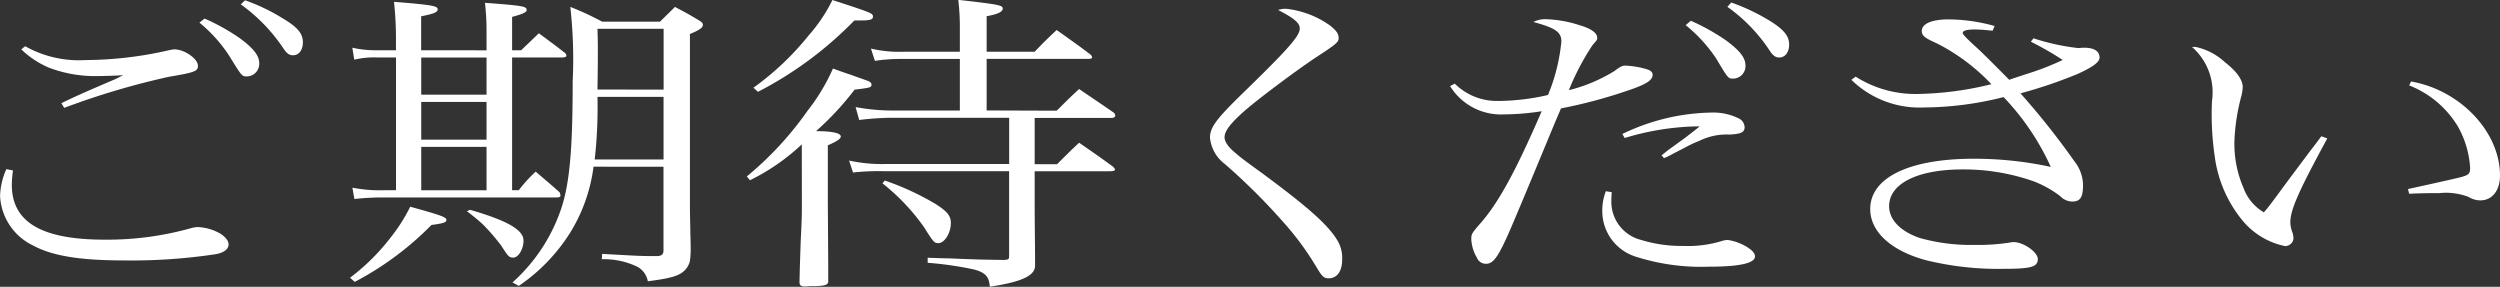 <svg height="16.044" viewBox="0 0 139.839 16.044" width="139.839" xmlns="http://www.w3.org/2000/svg"><rect x="0" y="0" width="139.839" height="16.044" fill="#333333" stroke="none"/><g fill="#fff" transform="translate(-118.495 -1269.758)"><path d="m119.221 1279.293a7.005 7.005 0 0 0 -.066.792c0 2.093 1.65 3.079 5.193 3.079a17.324 17.324 0 0 0 4.863-.652 1.381 1.381 0 0 1 .374-.052 2.8 2.8 0 0 1 1.21.352c.308.194.484.405.484.615 0 .264-.242.457-.7.546a31.442 31.442 0 0 1 -5.127.352c-2.464 0-4.027-.246-5.127-.845a3.245 3.245 0 0 1 -1.826-2.762 3.95 3.95 0 0 1 .352-1.5zm.682-6.95a6.117 6.117 0 0 0 3.367.775 21.159 21.159 0 0 0 4.576-.528 2.637 2.637 0 0 1 .4-.071c.572 0 1.32.529 1.32.915 0 .3-.133.37-1.606.616a42.8 42.8 0 0 0 -5.875 1.742l-.155-.264c.617-.3 1.013-.475 1.607-.739l1.43-.615.418-.211c-.484.035-1.254.052-1.65.052a7.264 7.264 0 0 1 -2.509-.475 5.054 5.054 0 0 1 -1.54-1.021zm10.034-1.547a11.581 11.581 0 0 1 1.958 1.09c.792.581 1.1.986 1.1 1.408a.705.705 0 0 1 -.682.739c-.286 0-.286 0-.99-1.144a8.153 8.153 0 0 0 -1.672-1.865zm2.266-1.021a10.675 10.675 0 0 1 2.091 1c.858.51 1.143.862 1.143 1.355 0 .421-.22.721-.55.721-.2 0-.33-.088-.506-.335a9.593 9.593 0 0 0 -2.419-2.515z"/><path d="m138.075 1285.293a11.872 11.872 0 0 0 2.31-2.3 9.316 9.316 0 0 0 1.056-1.672c1.716.476 2.024.581 2.024.739 0 .141-.175.194-.836.282a17.267 17.267 0 0 1 -4.291 3.184zm7.635-12.721v-1.038a13.693 13.693 0 0 0 -.088-1.618c2.112.158 2.332.193 2.332.4 0 .124-.176.212-.814.388v1.864h.506c.44-.422.572-.545.99-.949.638.474.836.615 1.452 1.091a.222.222 0 0 1 .088.158c0 .07-.066.105-.286.105h-2.75v7.424h.374a7.859 7.859 0 0 1 .946-1.038c.572.493.77.651 1.342 1.161a1.24 1.24 0 0 1 .044.159c0 .088-.044.123-.242.123h-9.726a14.329 14.329 0 0 0 -1.561.088l-.11-.634a7.925 7.925 0 0 0 1.8.141h.639v-7.424h-1.034a4.753 4.753 0 0 0 -1.3.123l-.11-.669a5.856 5.856 0 0 0 1.408.141h1.034v-.721a19.476 19.476 0 0 0 -.11-1.988c2.134.176 2.442.229 2.442.422 0 .159-.2.247-.924.388v1.9zm-3.653 2.481h3.653v-2.076h-3.653zm0 2.516h3.653v-2.111h-3.653zm0 2.832h3.653v-2.428h-3.653zm2.729 1.091c2.112.616 2.992 1.126 2.992 1.725 0 .474-.286.95-.572.95-.22 0-.286-.053-.661-.652a11.908 11.908 0 0 0 -1.034-1.2 10.531 10.531 0 0 0 -.9-.739zm6.909-2.41a9.263 9.263 0 0 1 -1.32 3.712 10.157 10.157 0 0 1 -2.861 2.956l-.352-.194a9.665 9.665 0 0 0 2.772-4.275c.441-1.425.594-3.325.594-6.967a26.323 26.323 0 0 0 -.132-4.17 16.337 16.337 0 0 1 1.782.827h3.235c.352-.351.484-.474.837-.827.593.318.769.406 1.319.74.177.1.242.175.242.263 0 .158-.2.3-.725.511v9.887l.021 1.02c0 .318.022.7.022 1.2-.022.617-.043.669-.175.915-.309.458-.7.617-2.223.81a1.155 1.155 0 0 0 -.55-.792 4.256 4.256 0 0 0 -2.024-.439l.021-.3c2.179.123 2.179.123 3.1.123.242-.018.33-.106.33-.335v-4.662zm.22-3.906a26.037 26.037 0 0 1 -.155 3.5h3.851v-3.5zm3.7-.405v-3.4h-3.7c.021.633.021.967.021 1.266 0 .142 0 .95-.021 2.129z"/><path d="m163.344 1277.833a11.735 11.735 0 0 1 -2.9 2.006l-.177-.211a18.523 18.523 0 0 0 3.389-3.661 11.012 11.012 0 0 0 1.431-2.375c.439.159.792.283 1.011.353.485.176.792.281.836.3.221.07.309.14.309.246 0 .158-.067.176-.946.281a16.161 16.161 0 0 1 -2.157 2.322c.9 0 1.386.107 1.386.3 0 .123-.2.264-.726.492v3.08l.022 3.553v1c-.022.176-.176.229-.792.246a2.457 2.457 0 0 0 -.439.018h-.067c-.22 0-.308-.07-.308-.229v-.052c.022-.915.022-.915.066-2.217.066-1.337.066-1.513.066-2.041zm-2.707-3.167a15.637 15.637 0 0 0 3.1-2.938 8.826 8.826 0 0 0 1.32-1.97c2.2.721 2.267.739 2.267.932 0 .158-.155.211-.639.211h-.4a20.82 20.82 0 0 1 -5.391 3.993zm16.965 1.284c.55-.545.7-.7 1.254-1.214.639.44 1.3.88 1.959 1.338a.4.4 0 0 1 .065.141c0 .087-.087.14-.219.14h-4.291v2.586h1.254c.528-.527.682-.686 1.232-1.2.836.581 1.1.757 1.893 1.337.066.07.11.123.11.158 0 .088-.089.1-.353.1h-4.136v1.725c0 1.2.022 2.305.022 3.343v.211c0 .563-.748.915-2.53 1.178-.044-.562-.242-.774-.837-.95a19.067 19.067 0 0 0 -2.64-.386v-.282c.506.018.947.035 1.188.035 1.694.071 1.848.071 3.081.088.264-.017.286-.035.286-.246v-4.716h-6.932a13.028 13.028 0 0 0 -1.8.071l-.221-.668a8.585 8.585 0 0 0 2.024.193h6.932v-2.586h-6.689a16.183 16.183 0 0 0 -1.7.123l-.2-.721a11.381 11.381 0 0 0 2.024.193h3.807v-2.885h-3.278a9.25 9.25 0 0 0 -1.474.106l-.221-.687a6.95 6.95 0 0 0 1.893.176h3.08v-1.319a12.9 12.9 0 0 0 -.088-1.583c2.288.263 2.486.3 2.486.492 0 .175-.286.317-.9.423v1.987h2.685c.528-.545.682-.7 1.232-1.214.815.581 1.078.757 1.87 1.355a.278.278 0 0 1 .111.159c0 .088-.044.1-.309.1h-5.589v2.885zm-9.615 3.906a15.189 15.189 0 0 1 2.794 1.284c.7.44.9.687.9 1.091 0 .563-.351 1.126-.7 1.126-.22 0-.264-.035-.792-.88a11.685 11.685 0 0 0 -2.332-2.463z"/><path d="m190.445 1270.25a5.21 5.21 0 0 1 2.442.932c.353.282.485.458.485.7 0 .229-.111.334-1.277 1.091-1.187.791-3.343 2.41-4.048 3.043-.77.687-1.056 1.091-1.056 1.426 0 .246.22.563.66.915.308.264.308.264 1.54 1.161 2.4 1.777 3.521 2.762 4.049 3.589a1.9 1.9 0 0 1 .33 1.161c0 .668-.286 1.056-.748 1.056-.286 0-.374-.088-.748-.722a16.3 16.3 0 0 0 -1.849-2.48 34.98 34.98 0 0 0 -3.212-3.185 2.1 2.1 0 0 1 -.837-1.477c0-.564.353-1.039 1.7-2.358 2.663-2.587 3.323-3.325 3.323-3.748 0-.3-.286-.562-1.211-1.038a1.245 1.245 0 0 1 .457-.066z"/><path d="m199.869 1274.437a3.342 3.342 0 0 0 2.421.968 12.639 12.639 0 0 0 2.794-.334 10.424 10.424 0 0 0 .748-2.991c0-.528-.33-.757-1.563-1.091a1.388 1.388 0 0 1 .683-.158 6.78 6.78 0 0 1 1.891.334c.66.193.991.44.991.7 0 .123 0 .123-.264.422a14.116 14.116 0 0 0 -1.32 2.515 8.915 8.915 0 0 0 2.552-1.073c.352-.264.44-.3.617-.3a4.978 4.978 0 0 1 1.166.194c.242.07.351.176.351.317 0 .3-.351.527-1.276.844a27.909 27.909 0 0 1 -3.851 1.038c-.153.37-.264.616-.285.669-.727 1.741-1.475 3.571-2.289 5.489-.88 2.094-1.166 2.533-1.628 2.533a.546.546 0 0 1 -.506-.351 2.221 2.221 0 0 1 -.308-1.021c0-.281.022-.334.484-.862 1.034-1.161 2.024-2.991 3.454-6.3a13.931 13.931 0 0 1 -2.112.177 3.343 3.343 0 0 1 -3.014-1.584zm8.779 6.07c-.022.264-.022.475-.022.545a2.2 2.2 0 0 0 1.672 2.129 7.674 7.674 0 0 0 2.355.334 6.476 6.476 0 0 0 2.112-.263 1.2 1.2 0 0 1 .374-.071 2.855 2.855 0 0 1 1.122.422c.264.176.4.334.4.493 0 .387-.858.58-2.6.58a12.024 12.024 0 0 1 -4.071-.562 2.668 2.668 0 0 1 -1.87-2.552 2.93 2.93 0 0 1 .2-1.108zm.594-3.254a11.826 11.826 0 0 1 5.1-1.2 3.189 3.189 0 0 1 1.386.317.572.572 0 0 1 .353.492c0 .3-.2.388-.837.423a3.438 3.438 0 0 0 -1.694.351 6.391 6.391 0 0 0 -.726.334l-.815.423a3.137 3.137 0 0 1 -.439.211l-.133-.158c.177-.141.286-.23.33-.265l.727-.527c.154-.106.484-.352 1.078-.827h-.172a14.689 14.689 0 0 0 -4.026.651zm3.829-6.334a11.689 11.689 0 0 1 1.958 1.09c.792.581 1.1.986 1.1 1.408a.7.7 0 0 1 -.682.739c-.286 0-.286 0-.968-1.144a8.357 8.357 0 0 0 -1.694-1.847zm2.266-1.021a11.576 11.576 0 0 1 2.113 1c.836.51 1.122.88 1.122 1.355 0 .421-.221.721-.551.721-.2 0-.33-.088-.506-.335a9.167 9.167 0 0 0 -2.4-2.5z"/><path d="m232.239 1271.9a12.358 12.358 0 0 0 2.486.545.911.911 0 0 0 .22-.018h.132c.551 0 .858.194.858.546 0 .264-.374.528-1.21.915a26.5 26.5 0 0 1 -3.213 1.091 42.607 42.607 0 0 1 3.015 3.8 2.194 2.194 0 0 1 .484 1.319c0 .687-.154.933-.594.933a.943.943 0 0 1 -.682-.3 5.958 5.958 0 0 0 -1.475-.827 11.793 11.793 0 0 0 -3.982-.669c-2.53 0-4.114.792-4.114 2.059 0 .756.637 1.407 1.715 1.777a10.657 10.657 0 0 0 3.059.387 11.713 11.713 0 0 0 1.914-.123 1.959 1.959 0 0 1 .265-.036c.571 0 1.364.563 1.364.951 0 .439-.375.545-1.915.545a16.947 16.947 0 0 1 -4.313-.475c-1.98-.528-3.146-1.6-3.146-2.868 0-1.759 2.179-2.815 5.787-2.815a20.273 20.273 0 0 1 4.313.457 13.966 13.966 0 0 0 -2.641-3.905 18.482 18.482 0 0 1 -4.467.58 5.441 5.441 0 0 1 -4.048-1.548l.243-.176a6.208 6.208 0 0 0 3.52.968 18.241 18.241 0 0 0 4.07-.546 11.1 11.1 0 0 0 -3.058-2.287c-.682-.3-.836-.439-.836-.686 0-.405.55-.651 1.5-.651a9.7 9.7 0 0 1 2.574.369l-.11.264c-.506-.053-.836-.07-.989-.07-.463 0-.683.07-.683.194 0 .088.22.317.9.932.242.229.815.792 1.7 1.689.286-.1.286-.1 1.385-.458a15.57 15.57 0 0 0 1.607-.65 17.333 17.333 0 0 0 -1.782-1.021z"/><path d="m248.674 1277.5c-1.606 2.955-2.068 3.993-2.068 4.7a1.722 1.722 0 0 0 .132.6 1.264 1.264 0 0 1 .044.282.463.463 0 0 1 -.485.439 4.177 4.177 0 0 1 -2.419-1.495 7.068 7.068 0 0 1 -1.5-3.518 16.062 16.062 0 0 1 -.154-3.1 3.366 3.366 0 0 0 -1.122-3.026h.2a3.474 3.474 0 0 1 1.651.862c.66.51.99.985.99 1.39a2.534 2.534 0 0 1 -.066.458 11.143 11.143 0 0 0 -.4 2.621 6.17 6.17 0 0 0 .507 2.55 2.622 2.622 0 0 0 1.143 1.373c.243-.282.243-.282.727-.932.7-.95.7-.95 1.848-2.482.352-.457.352-.457.638-.843zm4.687-3.185c2.772.492 4.973 2.832 4.973 5.261 0 .844-.441 1.39-1.1 1.39a1.245 1.245 0 0 1 -.66-.194 3.573 3.573 0 0 0 -1.65-.211c-.506 0-.924 0-1.672.035l-.066-.264c1.782-.387 2.773-.615 2.97-.668.44-.123.507-.194.507-.529a5.365 5.365 0 0 0 -.683-2.3 5.534 5.534 0 0 0 -2.728-2.3z"/></g></svg>